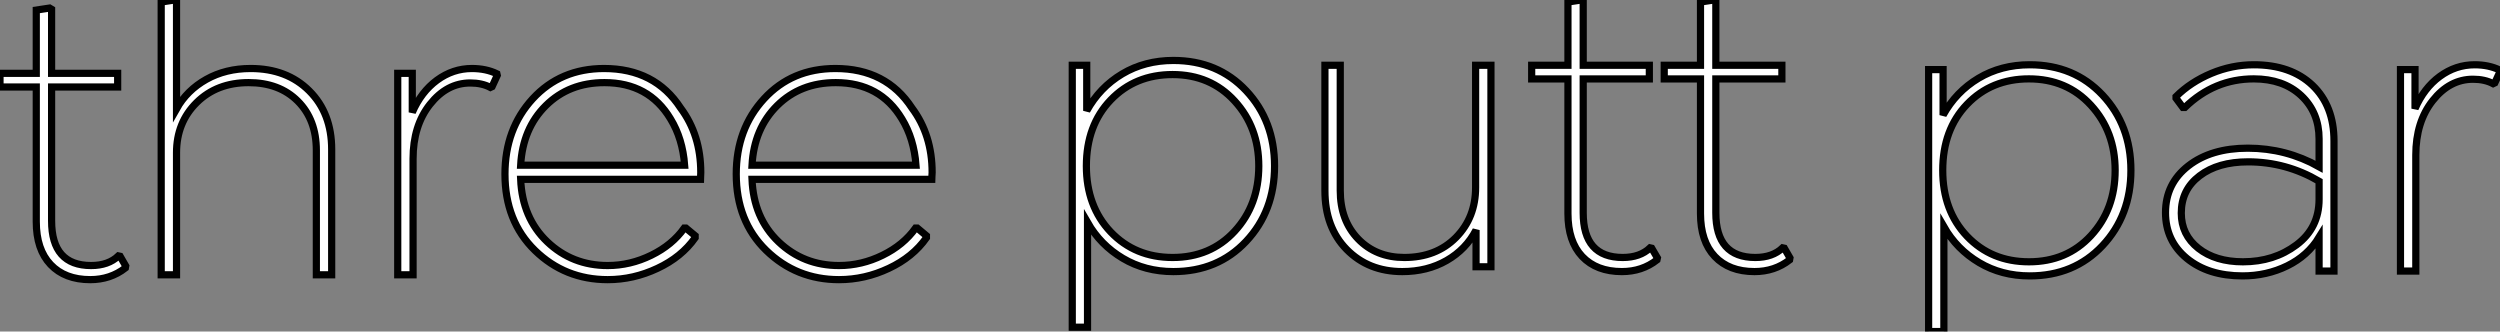 <?xml version="1.0" standalone="no"?>
<svg xmlns="http://www.w3.org/2000/svg" viewBox="1 15.502 347.404 46.07"><rect x="1" y="15.502" width="347.404" height="46.07" fill="#808080" stroke="none"/><path d="M17.30-2.63L17.53-2.58L18.31-1.23L18.26-0.95Q16.18 0.67 13.38 0.67L13.38 0.67Q9.86 0.67 7.87-1.43Q5.88-3.53 5.88-7.39L5.88-7.39L5.88-26.10L0.84-26.10L0.84-28L5.88-28L5.88-36.79L7.73-37.07L8.01-36.90L8.01-28L17.19-28L17.19-26.10L8.01-26.10L8.01-7.50Q8.01-1.29 13.50-1.29L13.50-1.29Q15.90-1.29 17.30-2.63L17.30-2.63ZM35.67-28.67L35.67-28.67Q40.71-28.67 43.82-25.56Q46.93-22.46 46.93-17.42L46.93-17.42L46.93 0L44.80 0L44.80-17.30Q44.80-21.56 42.22-24.14Q39.65-26.71 35.39-26.71L35.39-26.71Q30.97-26.71 28.17-23.94Q25.37-21.17 25.37-16.97L25.37-16.97L25.37 0L23.24 0L23.24-37.91L25.09-38.19L25.37-38.02L25.37-23.07Q26.82-25.65 29.51-27.16Q32.20-28.67 35.67-28.67ZM69.89-27.94L69.89-27.94L69.94-27.72L69.22-26.15L68.99-26.04Q67.82-26.66 66.19-26.66L66.19-26.66Q62.94-26.66 60.59-23.69Q58.24-20.72 58.24-16.13L58.24-16.13L58.24 0L56.11 0L56.11-28L58.13-28L58.13-22.57Q59.36-25.42 61.57-27.05Q63.78-28.67 66.42-28.67L66.42-28.67Q68.38-28.67 69.89-27.94ZM98.17-13.27L98.17-13.27L73.19-13.27Q73.42-7.90 76.89-4.59Q80.36-1.29 85.29-1.29L85.29-1.29Q88.42-1.29 91.34-2.72Q94.25-4.14 95.93-6.50L95.93-6.50L96.15-6.50L97.44-5.43L97.44-5.15Q95.54-2.46 92.20-0.90Q88.87 0.67 85.29 0.67L85.29 0.67Q79.35 0.67 75.18-3.39Q71.01-7.45 71.01-14L71.01-14Q71.01-20.27 74.87-24.47Q78.74-28.67 84.78-28.67L84.78-28.67Q91.84-28.67 95.42-23.18L95.42-23.18Q98.22-19.43 98.22-14.22L98.22-14.22Q98.22-14 98.20-13.69Q98.17-13.38 98.17-13.27ZM84.84-26.71L84.84-26.71Q79.91-26.71 76.69-23.52Q73.47-20.33 73.19-15.23L73.19-15.23L95.98-15.23Q95.70-18.93 94.02-21.67L94.02-21.67Q91.00-26.71 84.84-26.71ZM130.31-13.27L130.31-13.27L105.34-13.27Q105.56-7.90 109.03-4.59Q112.50-1.29 117.43-1.29L117.43-1.29Q120.57-1.29 123.48-2.72Q126.39-4.14 128.07-6.50L128.07-6.50L128.30-6.50L129.58-5.43L129.58-5.15Q127.68-2.46 124.35-0.90Q121.02 0.67 117.43 0.67L117.43 0.67Q111.50 0.67 107.32-3.39Q103.15-7.45 103.15-14L103.15-14Q103.15-20.27 107.02-24.47Q110.88-28.67 116.93-28.67L116.93-28.67Q123.98-28.67 127.57-23.18L127.57-23.18Q130.37-19.43 130.37-14.22L130.37-14.22Q130.37-14 130.34-13.69Q130.31-13.38 130.31-13.27ZM116.98-26.71L116.98-26.71Q112.06-26.71 108.84-23.52Q105.62-20.33 105.34-15.23L105.34-15.23L128.13-15.23Q127.85-18.93 126.17-21.67L126.17-21.67Q123.14-26.71 116.98-26.71Z" fill="white" stroke="black" transform="translate(0 0) scale(1 1) translate(0.16 53.692)"/><path d="M18.87-28.67L18.87-28.67Q25.03-28.67 28.98-24.47Q32.93-20.27 32.93-14Q32.93-7.73 28.98-3.53Q25.03 0.67 18.87 0.67L18.87 0.67Q14.95 0.67 11.84-1.18Q8.74-3.02 6.94-6.16L6.94-6.16L6.94 8.40L4.82 8.40L4.82-28L6.83-28L6.83-21.67Q8.62-24.92 11.76-26.80Q14.90-28.67 18.87-28.67ZM18.76-1.29L18.76-1.29Q24.02-1.29 27.38-4.93Q30.74-8.57 30.74-14L30.74-14Q30.74-19.38 27.38-23.04Q24.02-26.71 18.76-26.71L18.76-26.71Q13.55-26.71 10.16-23.18Q6.78-19.66 6.78-14L6.78-14Q6.78-8.40 10.16-4.84Q13.55-1.29 18.76-1.29ZM60.87-11.03L60.87-28L63-28L63 0L60.93 0L60.93-5.10Q59.53-2.41 56.84-0.87Q54.15 0.67 50.68 0.67L50.68 0.67Q45.98 0.67 42.95-2.41Q39.93-5.49 39.93-10.58L39.93-10.58L39.93-28L42.06-28L42.06-10.58Q42.06-6.44 44.55-3.86Q47.04-1.29 50.96-1.29L50.96-1.29Q55.38-1.29 58.13-4.06Q60.87-6.83 60.87-11.03L60.87-11.03ZM85.12-2.63L85.34-2.58L86.13-1.23L86.07-0.95Q84 0.67 81.20 0.67L81.20 0.67Q77.67 0.67 75.68-1.43Q73.70-3.53 73.70-7.39L73.70-7.39L73.70-26.10L68.66-26.10L68.66-28L73.70-28L73.70-36.79L75.54-37.07L75.82-36.90L75.82-28L85.01-28L85.01-26.10L75.82-26.10L75.82-7.50Q75.82-1.29 81.31-1.29L81.31-1.29Q83.72-1.29 85.12-2.63L85.12-2.63ZM103.54-2.63L103.77-2.58L104.55-1.23L104.50-0.95Q102.42 0.67 99.62 0.67L99.62 0.67Q96.10 0.67 94.11-1.43Q92.12-3.53 92.12-7.39L92.12-7.39L92.12-26.10L87.08-26.10L87.08-28L92.12-28L92.12-36.79L93.97-37.07L94.25-36.90L94.25-28L103.43-28L103.43-26.10L94.25-26.10L94.25-7.50Q94.25-1.29 99.74-1.29L99.74-1.29Q102.14-1.29 103.54-2.63L103.54-2.63Z" fill="white" stroke="black" transform="translate(145 0) scale(1 1) translate(0.184 52.572)"/><path d="M18.87-28.67L18.87-28.67Q25.03-28.67 28.98-24.47Q32.93-20.27 32.93-14Q32.93-7.73 28.98-3.53Q25.03 0.67 18.87 0.67L18.87 0.67Q14.95 0.67 11.84-1.18Q8.74-3.02 6.94-6.16L6.94-6.16L6.94 8.40L4.82 8.40L4.82-28L6.83-28L6.83-21.67Q8.62-24.92 11.76-26.80Q14.90-28.67 18.87-28.67ZM18.76-1.29L18.76-1.29Q24.02-1.29 27.38-4.93Q30.74-8.57 30.74-14L30.74-14Q30.74-19.38 27.38-23.04Q24.02-26.71 18.76-26.71L18.76-26.71Q13.55-26.71 10.16-23.18Q6.78-19.66 6.78-14L6.78-14Q6.78-8.40 10.16-4.84Q13.55-1.29 18.76-1.29ZM50.01-28.67L50.01-28.67Q55.16-28.67 58.16-25.82Q61.15-22.96 61.15-18.09L61.15-18.09L61.15 0L59.08 0L59.08-4.70Q57.51-2.13 54.66-0.73Q51.80 0.67 48.44 0.67L48.44 0.67Q43.68 0.67 40.71-1.76Q37.74-4.20 37.74-8.12L37.74-8.12Q37.74-12.15 40.91-14.62Q44.07-17.08 49.17-17.08L49.17-17.08Q54.49-17.08 59.08-14.50L59.08-14.50L59.08-18.37Q59.08-22.06 56.59-24.39Q54.10-26.71 50.01-26.71L50.01-26.71Q44.52-26.71 40.43-22.74L40.43-22.74L40.15-22.74L39.20-24.02L39.20-24.25Q41.22-26.26 44.10-27.47Q46.98-28.67 50.01-28.67ZM48.50-1.29L48.50-1.29Q52.81-1.29 55.94-3.64Q59.08-5.99 59.08-9.97L59.08-9.97L59.08-12.49Q54.49-15.18 49.22-15.18L49.22-15.18Q45.02-15.18 42.48-13.24Q39.93-11.31 39.93-8.06L39.93-8.06Q39.93-5.04 42.31-3.16Q44.69-1.29 48.50-1.29ZM84.17-27.94L84.17-27.94L84.22-27.72L83.50-26.15L83.27-26.04Q82.10-26.66 80.47-26.66L80.47-26.66Q77.22-26.66 74.87-23.69Q72.52-20.72 72.52-16.13L72.52-16.13L72.52 0L70.39 0L70.39-28L72.41-28L72.41-22.57Q73.64-25.42 75.85-27.05Q78.06-28.67 80.70-28.67L80.70-28.67Q82.66-28.67 84.17-27.94Z" fill="white" stroke="black" transform="translate(264 0) scale(1 1) translate(0.184 53.172)"/></svg>